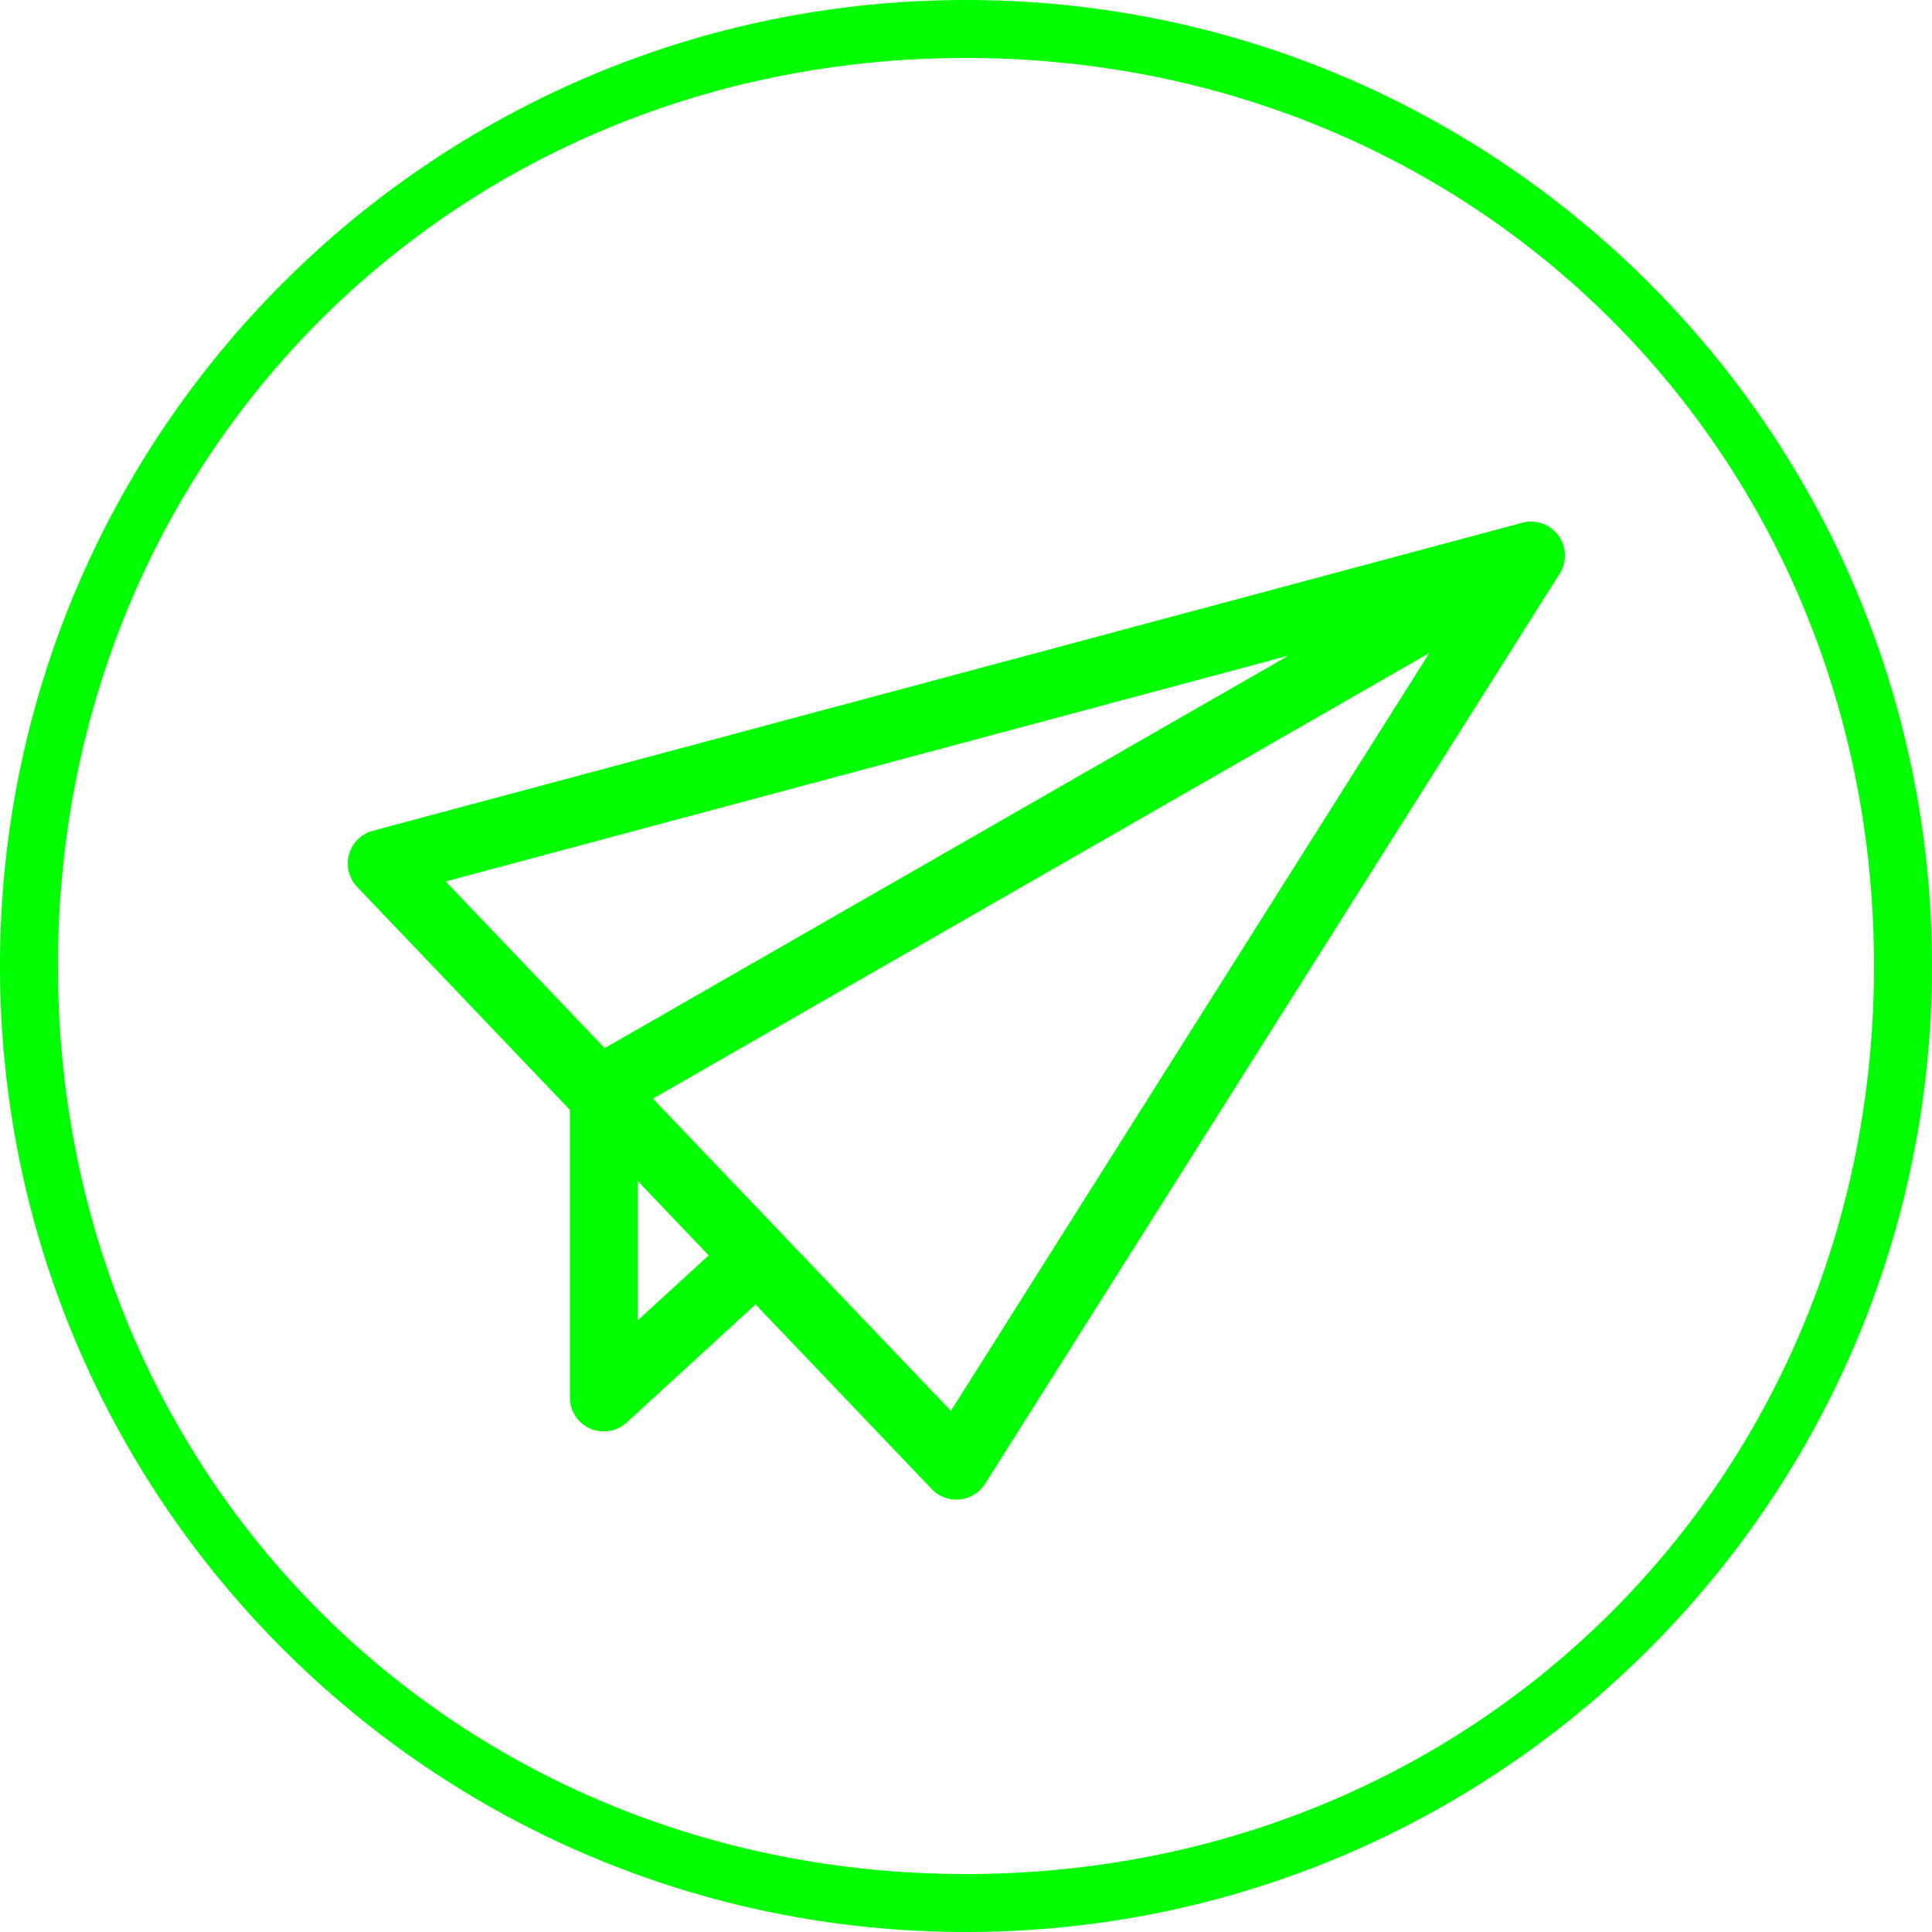 <svg id="f92-icon-send" xmlns="http://www.w3.org/2000/svg" xmlns:xlink="http://www.w3.org/1999/xlink" x="0px" y="0px" width="100px" height="100px" viewBox="0 0 100 100" enable-background="new 0 0 100 100" xml:space="preserve"><path fill="#00FF00" d="M29.498,57.447v14.888c0,0.697,0.412,1.327,1.049,1.608c0.228,0.1,0.468,0.147,0.707,0.147 c0.431,0,0.857-0.159,1.187-0.461l6.667-6.112l9.125,9.562c0.334,0.349,0.793,0.543,1.271,0.543c0.058,0,0.116-0.002,0.174-0.009 c0.538-0.055,1.021-0.354,1.312-0.811l29.74-47.11c0.387-0.611,0.357-1.396-0.07-1.978s-1.169-0.843-1.869-0.655L19.302,43 c-0.598,0.16-1.069,0.625-1.236,1.221c-0.168,0.598-0.008,1.238,0.421,1.687L29.498,57.447z M33.01,68.344v-7.217l3.672,3.85 L33.01,68.344z M49.22,73.025L33.798,56.866L73.984,33.8L49.22,73.025z M66.691,33.937L31.301,54.25l-8.231-8.625L66.691,33.937z"></path><path fill="#00FF00" d="M100,50c0,27.614-22.387,50-50,50C22.386,100,0,77.614,0,50S22.386,0,50,0C77.613,0,100,22.386,100,50z M97,50C97,23.533,76.467,3,50,3S3,23.533,3,50s20.533,47,47,47S97,76.467,97,50z"></path></svg>